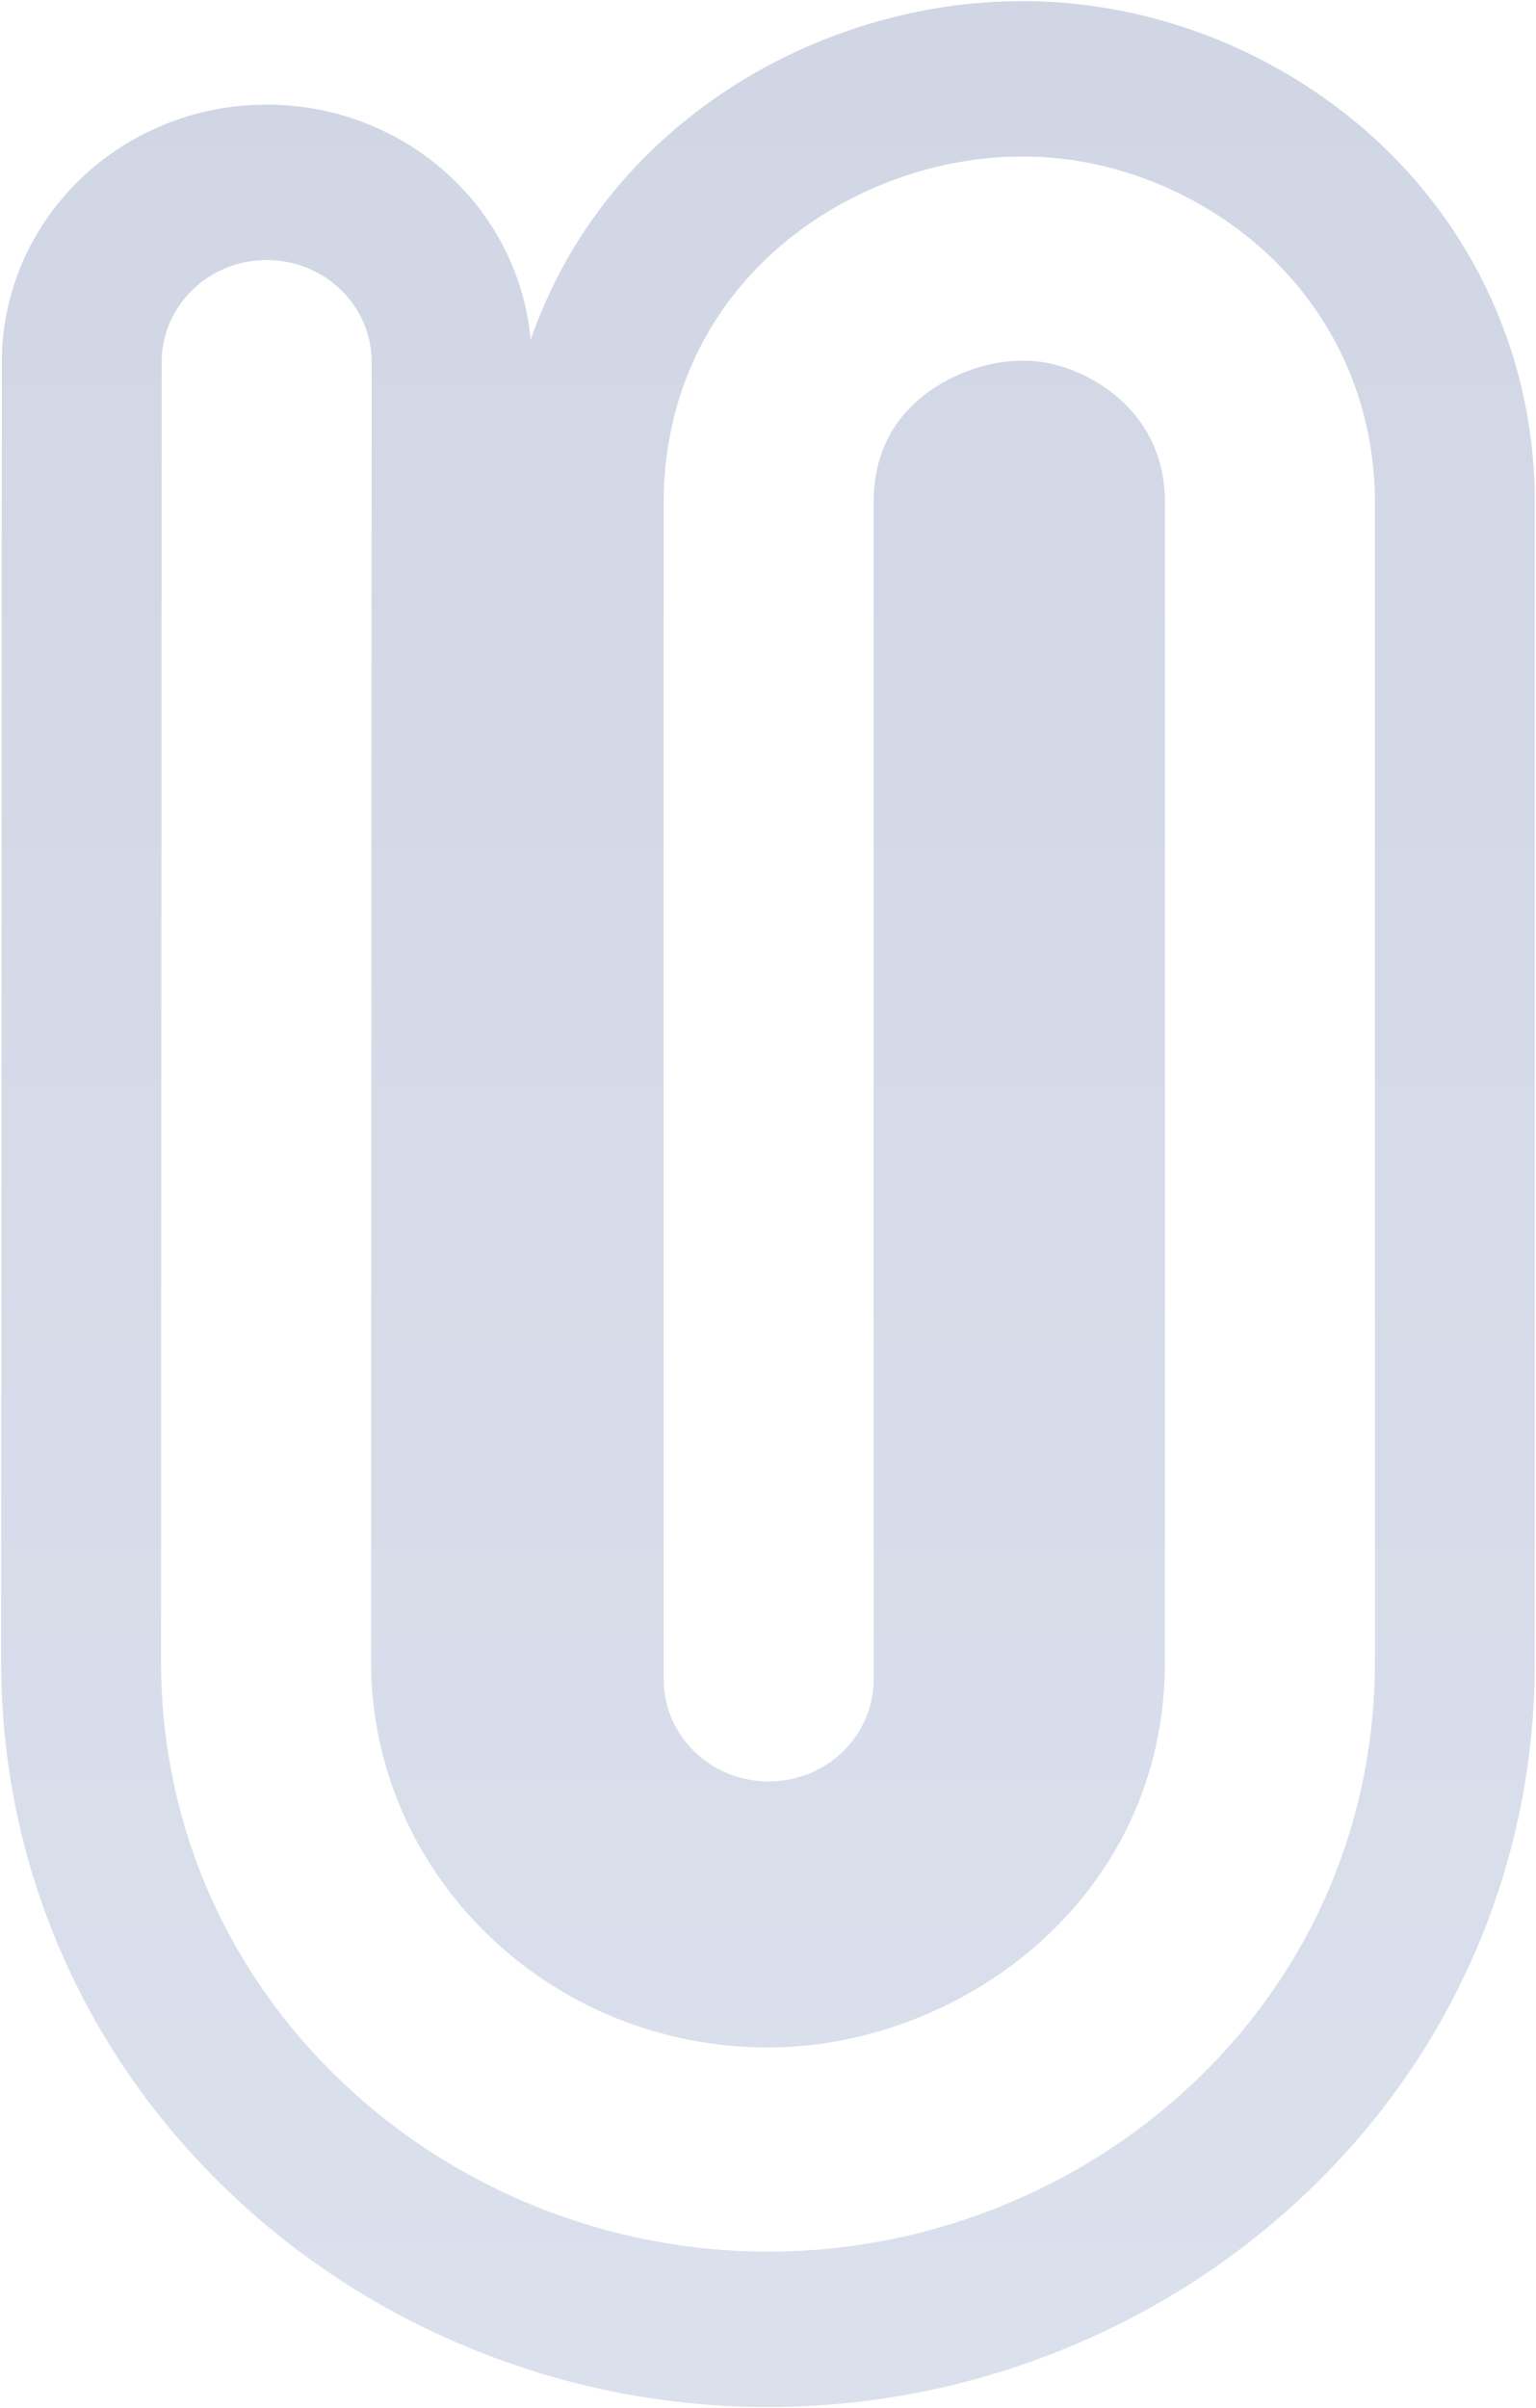 <svg width="661" height="1036" viewBox="0 0 661 1036" fill="none" xmlns="http://www.w3.org/2000/svg">
<path d="M69.299 714.818C69.299 606.557 69.515 325.749 69.576 155.755C69.584 131.504 89.821 111.857 114.777 111.864C139.725 111.871 159.945 131.526 159.945 155.769C159.945 155.776 159.945 155.78 159.945 155.784C159.884 325.775 159.668 606.571 159.668 714.818C159.668 806.356 236.301 880.826 330.498 880.826C412.655 880.826 501.329 817.356 501.329 714.818L501.329 216.113C501.329 198.828 495.215 184.278 483.153 172.866C471.4 161.747 454.408 154.81 439.863 155.187L439.24 155.205L438.618 155.205C428.233 155.197 411.086 159.221 396.94 170.59C383.029 181.767 375.976 197.084 375.976 216.113L375.976 722.478C375.976 746.729 355.745 766.387 330.79 766.387C305.834 766.387 285.604 746.729 285.604 722.478L285.604 216.113C285.604 170.959 304.693 130.755 339.358 102.908C353.712 91.377 370.081 82.385 388.009 76.187C404.486 70.491 421.777 67.452 438.057 67.387C476.737 66.558 517.115 82.439 546.187 109.942C575.533 137.706 591.694 175.41 591.694 216.113L591.694 714.818C591.694 784.714 563.463 849.537 512.207 897.347C488.075 919.853 460.087 937.504 429.017 949.81C397.455 962.311 364.306 968.647 330.498 968.647C296.439 968.647 263.092 962.221 231.385 949.546C200.327 937.127 172.356 919.336 148.25 896.659C97.339 848.77 69.299 784.193 69.299 714.818ZM0.5 714.818C0.5 758.318 9.18 800.364 26.294 839.786C43.441 879.277 68.374 914.574 100.401 944.697C130.797 973.286 166.059 995.72 205.21 1011.37C245.261 1027.38 287.414 1035.5 330.498 1035.5C373.252 1035.5 415.134 1027.5 454.984 1011.72C494.139 996.215 529.422 973.962 559.851 945.58C592.133 915.471 617.261 880.087 634.537 840.419C651.763 800.859 660.5 758.601 660.5 714.818L660.5 216.113C660.5 186.988 654.768 158.845 643.461 132.47C632.068 105.893 615.49 82.197 594.187 62.039C573.6 42.561 548.483 26.666 521.556 16.071C494.405 5.386 465.232 0.02 437.161 0.534C413.4 0.7 388.448 5.075 364.961 13.194C339.444 22.016 316.083 34.865 295.528 51.379C270.27 71.671 250.587 96.446 237.024 125.009C233.728 131.949 230.835 139.034 228.341 146.253C227.326 134.678 224.458 123.406 219.773 112.638C214.03 99.442 205.825 87.606 195.383 77.457C184.94 67.307 172.763 59.329 159.186 53.745C145.094 47.949 130.167 45.011 114.813 45.004C99.458 45 84.524 47.931 70.425 53.717C56.841 59.293 44.657 67.264 34.207 77.413C23.757 87.559 15.542 99.395 9.791 112.595C3.825 126.29 0.795 140.804 0.788 155.729C0.763 230.532 0.705 327.041 0.651 420.373C0.568 540.608 0.5 654.178 0.5 714.818Z" fill="url(#paint0_linear_1257_2)"/>
<defs>
<linearGradient id="paint0_linear_1257_2" x1="330.5" y1="1016.5" x2="330.5" y2="14" gradientUnits="userSpaceOnUse">
<stop stop-color="#DBE0ED"/>
<stop offset="1" stop-color="#D1D6E5"/>
</linearGradient>
</defs>
</svg>
